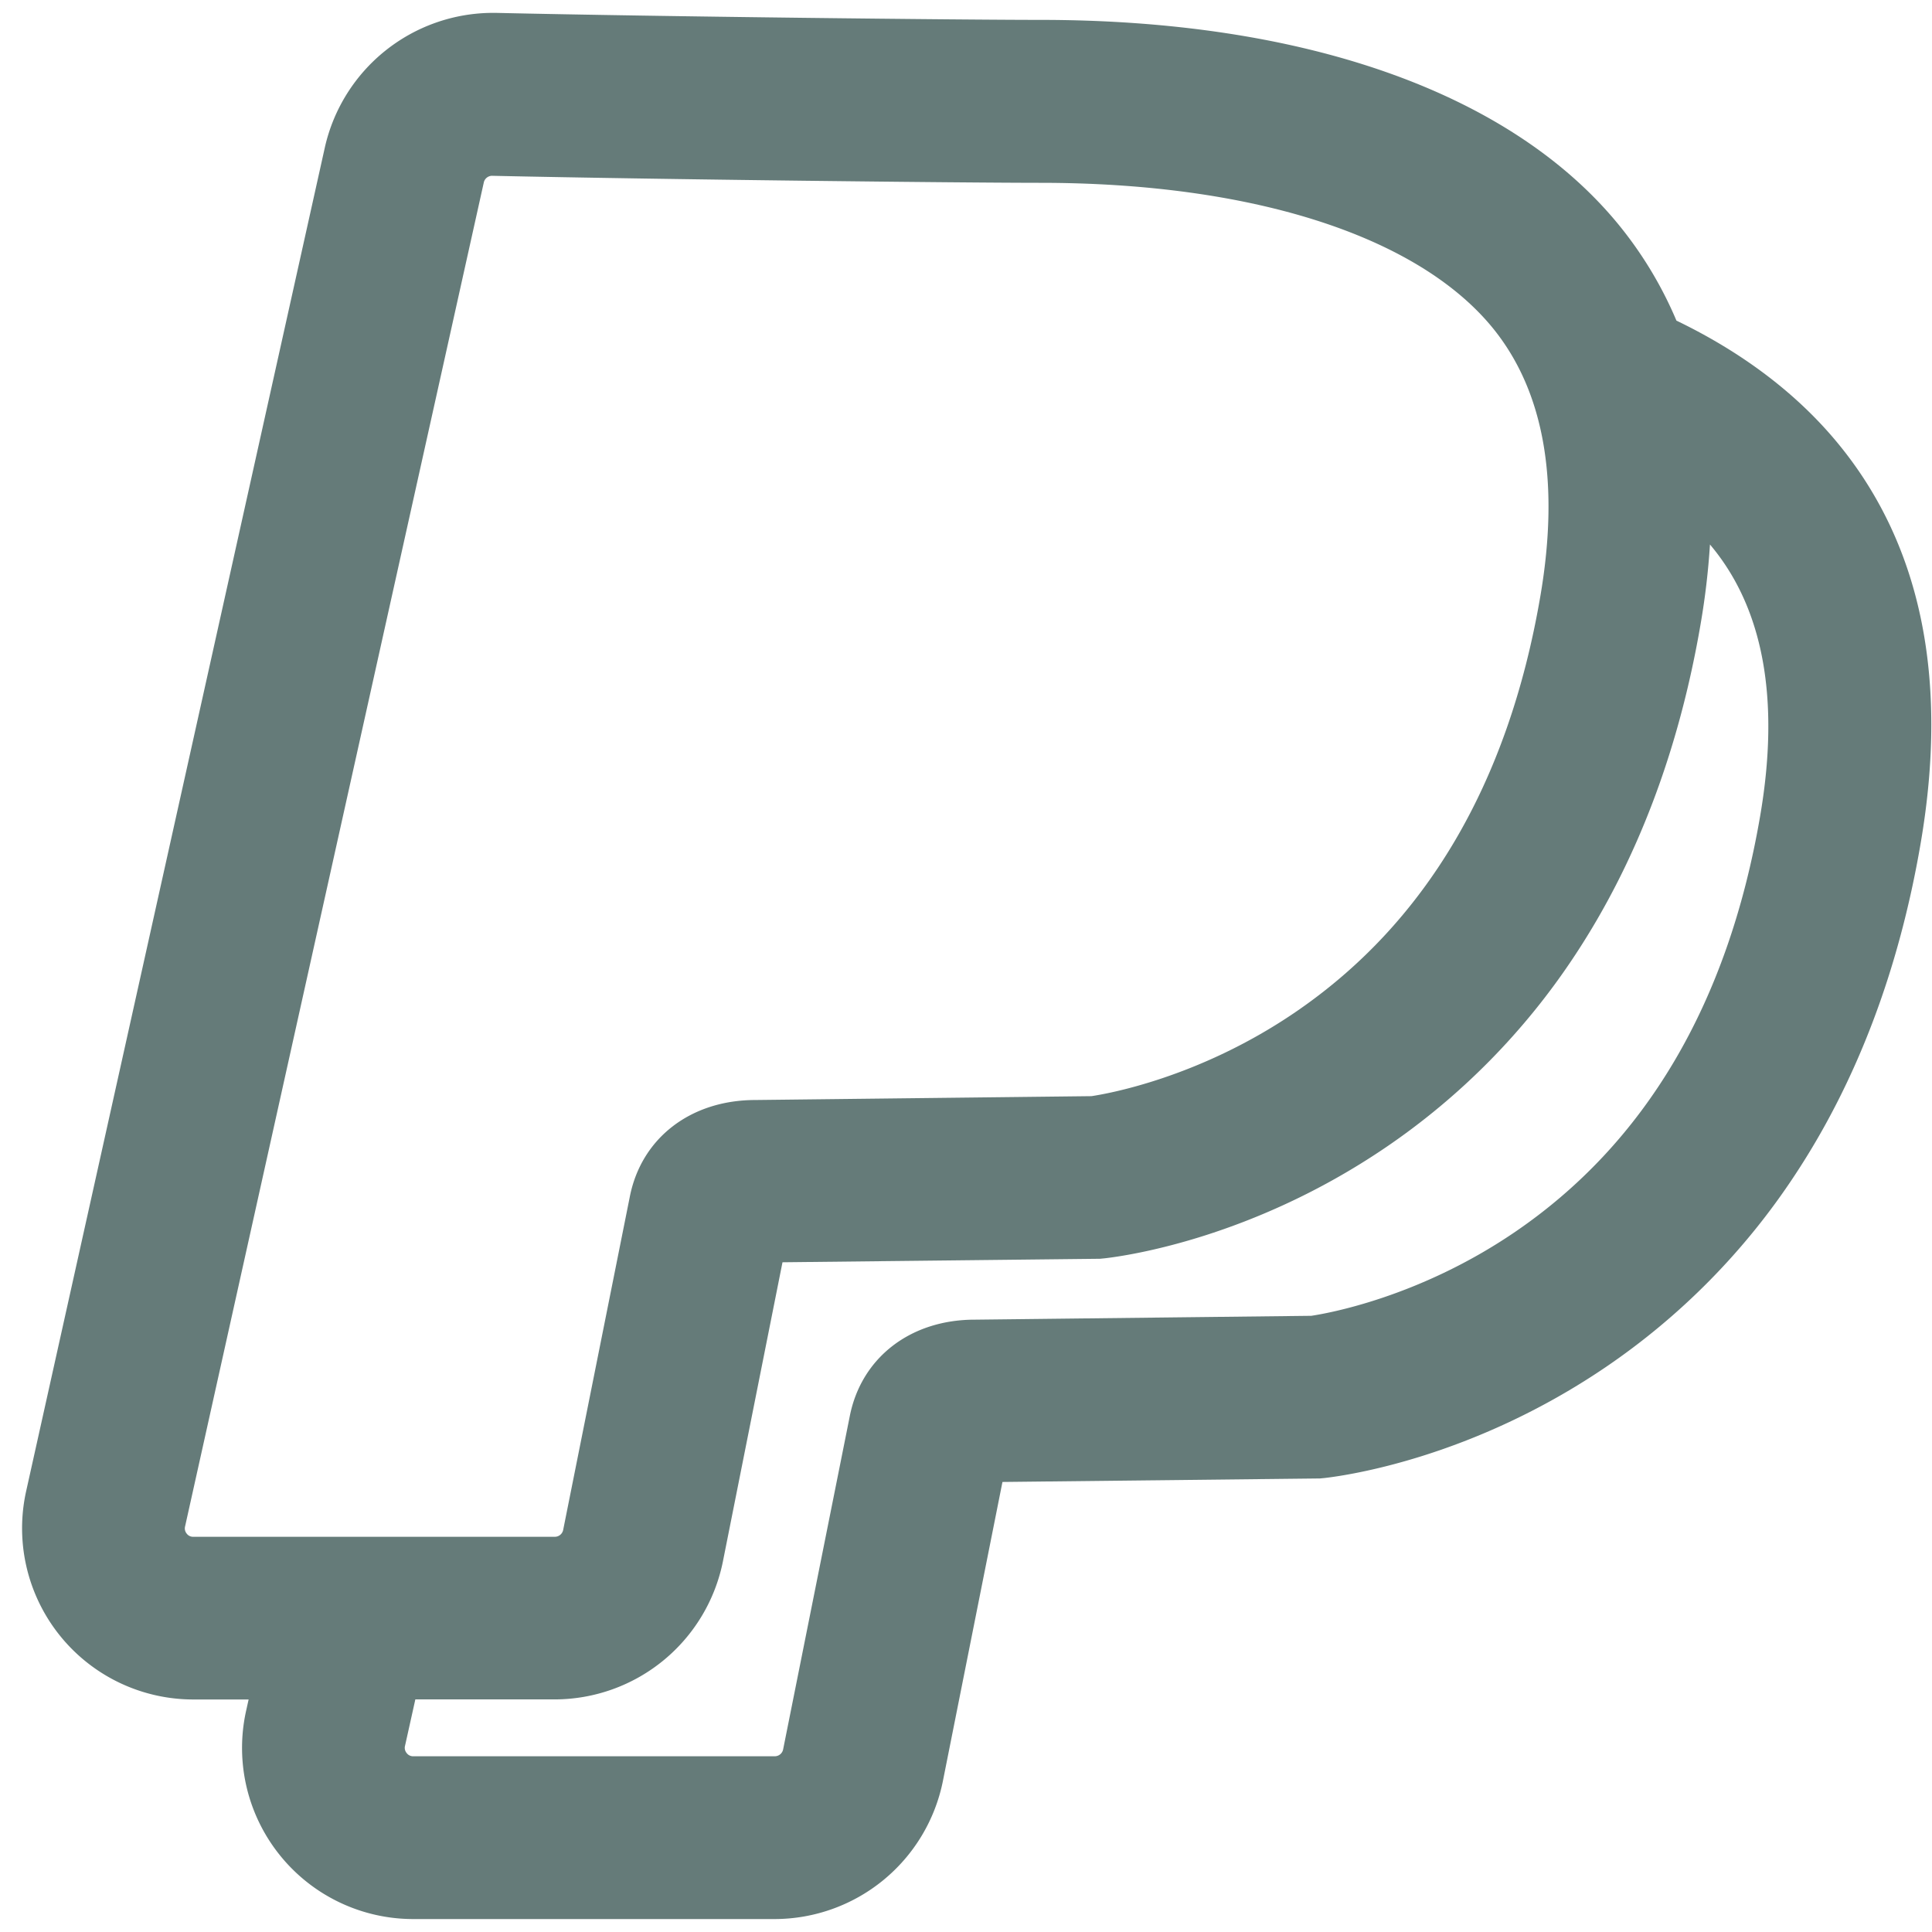 <svg id="Capa_1" data-name="Capa 1" xmlns="http://www.w3.org/2000/svg" viewBox="0 0 550.79 550.79"><defs><style>.cls-1{fill:#657b79;}</style></defs><title>icons</title><path class="cls-1" d="M523.14,125.4c-11.47-13.61-26.68-25.06-45.21-34a112.19,112.19,0,0,0-17.5-28.58C429.39,26,371.2,5.67,296.58,5.67c-21.62,0-107.13-.91-155.27-2h-1A49.18,49.18,0,0,0,92.65,41.86L7.48,425a48.81,48.81,0,0,0,47.63,59.5H70.88l-.69,3.11a48.8,48.8,0,0,0,47.63,59.49h103.1a49,49,0,0,0,47.87-39.25l17-85.36,90.52-1,1.34-.13c6.72-.77,42.14-5.9,79.87-31.44a197.15,197.15,0,0,0,54.23-55c17.58-26.63,29.62-58.38,35.78-94.36C555.71,193,547.49,154.29,523.14,125.4ZM242.26,403.74l-19,95a2.43,2.43,0,0,1-2.37,1.95H117.82a2.26,2.26,0,0,1-1.89-.92,2.3,2.3,0,0,1-.46-2.07l2.94-13.22h39.8a49,49,0,0,0,47.87-39.26l17-85.36,90.52-1,1.34-.13c6.71-.77,42.14-5.89,79.87-31.45a197.28,197.28,0,0,0,54.23-55c17.59-26.66,29.63-58.41,35.78-94.36a211.59,211.59,0,0,0,2.67-22.69l.11.13c15.13,18,19.91,44,14.19,77.33-9.16,53.46-32.81,93.43-70.28,118.8-27.26,18.45-53.14,22.95-57.67,23.63l-95.79,1.1C259.63,376.16,245.56,387,242.26,403.74ZM137.93,52a2.43,2.43,0,0,1,2.25-1.88h.15c48.6,1.06,134.59,2,156.24,2,59.82,0,106.61,14.81,128.36,40.62,15.13,18,19.91,44,14.19,77.32-9.16,53.46-32.81,93.43-70.29,118.81-27.26,18.45-53.14,22.95-57.66,23.63l-95.79,1.1c-18.46,0-32.53,10.82-35.83,27.58l-19,95a2.43,2.43,0,0,1-2.37,1.94H55.11a2.25,2.25,0,0,1-1.88-.9,2.31,2.31,0,0,1-.46-2.08Z"/></svg>